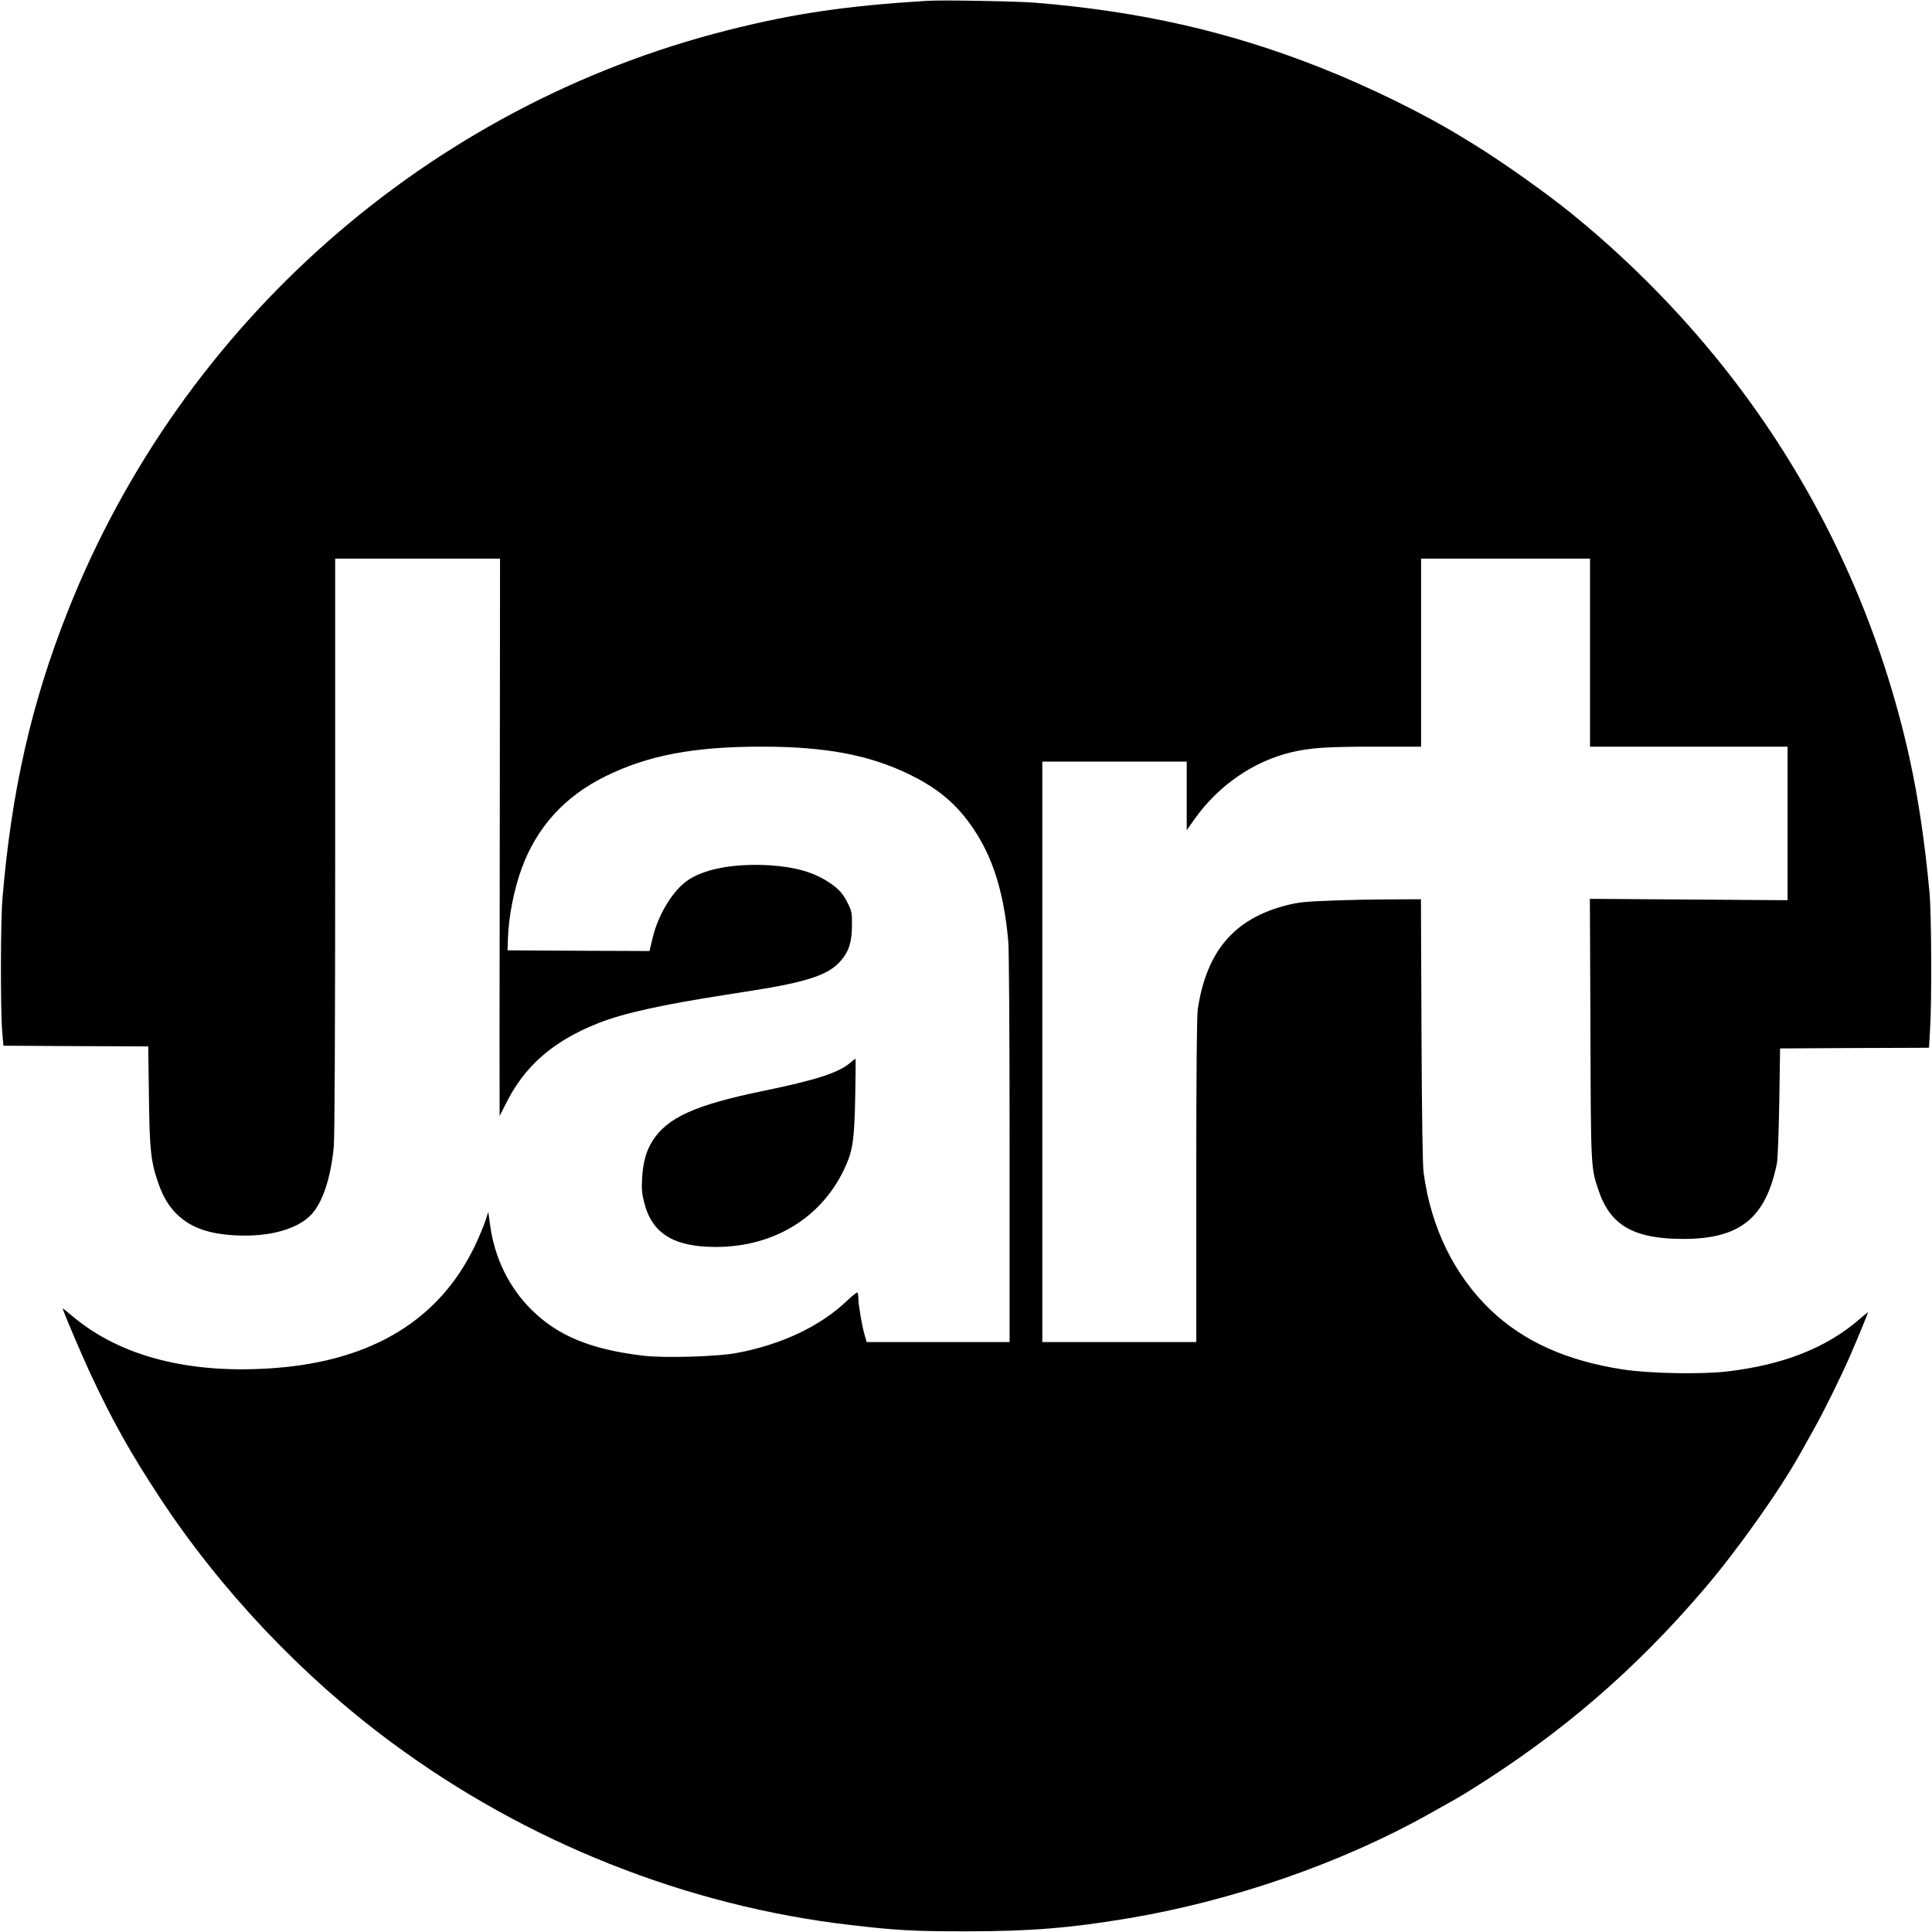<?xml version="1.0" standalone="no"?>
<!DOCTYPE svg PUBLIC "-//W3C//DTD SVG 20010904//EN"
 "http://www.w3.org/TR/2001/REC-SVG-20010904/DTD/svg10.dtd">
<svg version="1.0" xmlns="http://www.w3.org/2000/svg"
 width="1418pt" height="1418pt" viewBox="0 0 1418 1418"
 preserveAspectRatio="xMidYMid meet">

<g transform="translate(0,1418) scale(0.1,-0.1)"
fill="#000000" stroke="none">
<path d="M6805 14174 c-599 -37 -978 -93 -1465 -216 -2193 -554 -4006 -2150
-4842 -4263 -267 -673 -414 -1320 -480 -2110 -14 -169 -15 -809 -2 -975 l9
-105 531 -3 532 -2 5 -363 c5 -395 13 -477 67 -635 36 -107 82 -182 148 -243
100 -92 228 -136 422 -146 249 -13 457 46 558 156 82 91 140 268 162 496 6 72
10 844 10 2213 l0 2102 605 0 605 0 -2 -2045 c-2 -1125 -2 -2045 -1 -2045 1 0
19 37 42 82 137 281 349 467 681 598 182 73 469 136 945 210 315 49 383 61
492 86 187 44 281 88 346 165 58 67 79 136 80 255 1 90 -2 106 -27 157 -36 75
-66 110 -136 157 -113 77 -251 117 -440 129 -268 16 -495 -28 -616 -120 -106
-81 -204 -248 -244 -412 l-23 -97 -521 2 -521 3 3 85 c4 157 45 365 101 517
112 304 316 528 614 675 312 154 646 218 1147 218 465 0 781 -59 1075 -199
184 -89 312 -186 419 -321 183 -230 280 -507 316 -905 6 -67 10 -665 10 -1527
l0 -1418 -524 0 -525 0 -15 52 c-20 69 -46 221 -46 268 0 20 -3 40 -7 43 -3 4
-36 -21 -72 -56 -199 -191 -484 -326 -818 -388 -140 -26 -521 -37 -674 -20
-390 45 -635 146 -830 340 -165 165 -270 381 -302 621 l-13 95 -23 -70 c-13
-38 -47 -119 -76 -180 -259 -539 -748 -839 -1459 -895 -629 -49 -1144 82
-1499 384 -37 31 -67 55 -67 53 0 -13 134 -329 198 -467 162 -349 299 -594
517 -925 446 -677 1039 -1305 1695 -1791 989 -734 2167 -1203 3375 -1343 336
-39 457 -46 845 -46 472 0 764 24 1194 96 763 128 1562 405 2206 766 199 111
220 123 305 176 666 415 1211 885 1720 1483 236 277 546 713 697 984 14 25 58
104 98 175 73 129 200 387 267 540 60 138 133 315 133 323 0 2 -28 -20 -62
-50 -242 -210 -560 -336 -973 -384 -191 -22 -572 -15 -764 15 -412 63 -727
205 -968 434 -268 256 -439 603 -494 1007 -8 58 -13 391 -16 1048 l-4 962
-217 -1 c-119 0 -318 -4 -442 -9 -194 -7 -240 -12 -330 -35 -382 -98 -585
-337 -649 -762 -7 -48 -11 -460 -11 -1257 l0 -1186 -565 0 -565 0 0 2130 0
2130 530 0 530 0 0 -251 0 -252 61 86 c174 244 433 422 712 487 137 32 262 40
612 40 l335 0 0 690 0 690 620 0 620 0 0 -690 0 -690 725 0 725 0 0 -564 0
-563 -725 5 -726 5 4 -949 c3 -1026 3 -1023 59 -1189 87 -261 262 -360 633
-358 409 2 597 157 677 557 6 28 13 229 17 446 l6 395 546 3 547 2 8 138 c13
206 10 836 -4 997 -34 371 -82 694 -147 991 -204 921 -583 1782 -1124 2549
-377 535 -844 1033 -1363 1453 -187 151 -495 369 -703 498 -28 17 -72 44 -100
61 -269 166 -683 369 -1034 507 -667 264 -1321 413 -2091 476 -129 11 -689 21
-795 14z"/>
<path d="M6242 6381 c-88 -75 -247 -127 -655 -211 -483 -100 -686 -192 -795
-359 -48 -75 -72 -158 -79 -276 -5 -83 -2 -115 16 -184 56 -224 218 -324 526
-323 433 0 790 224 954 599 51 116 62 197 68 506 3 152 4 277 2 277 -2 -1 -19
-13 -37 -29z"/>
</g>
</svg>

